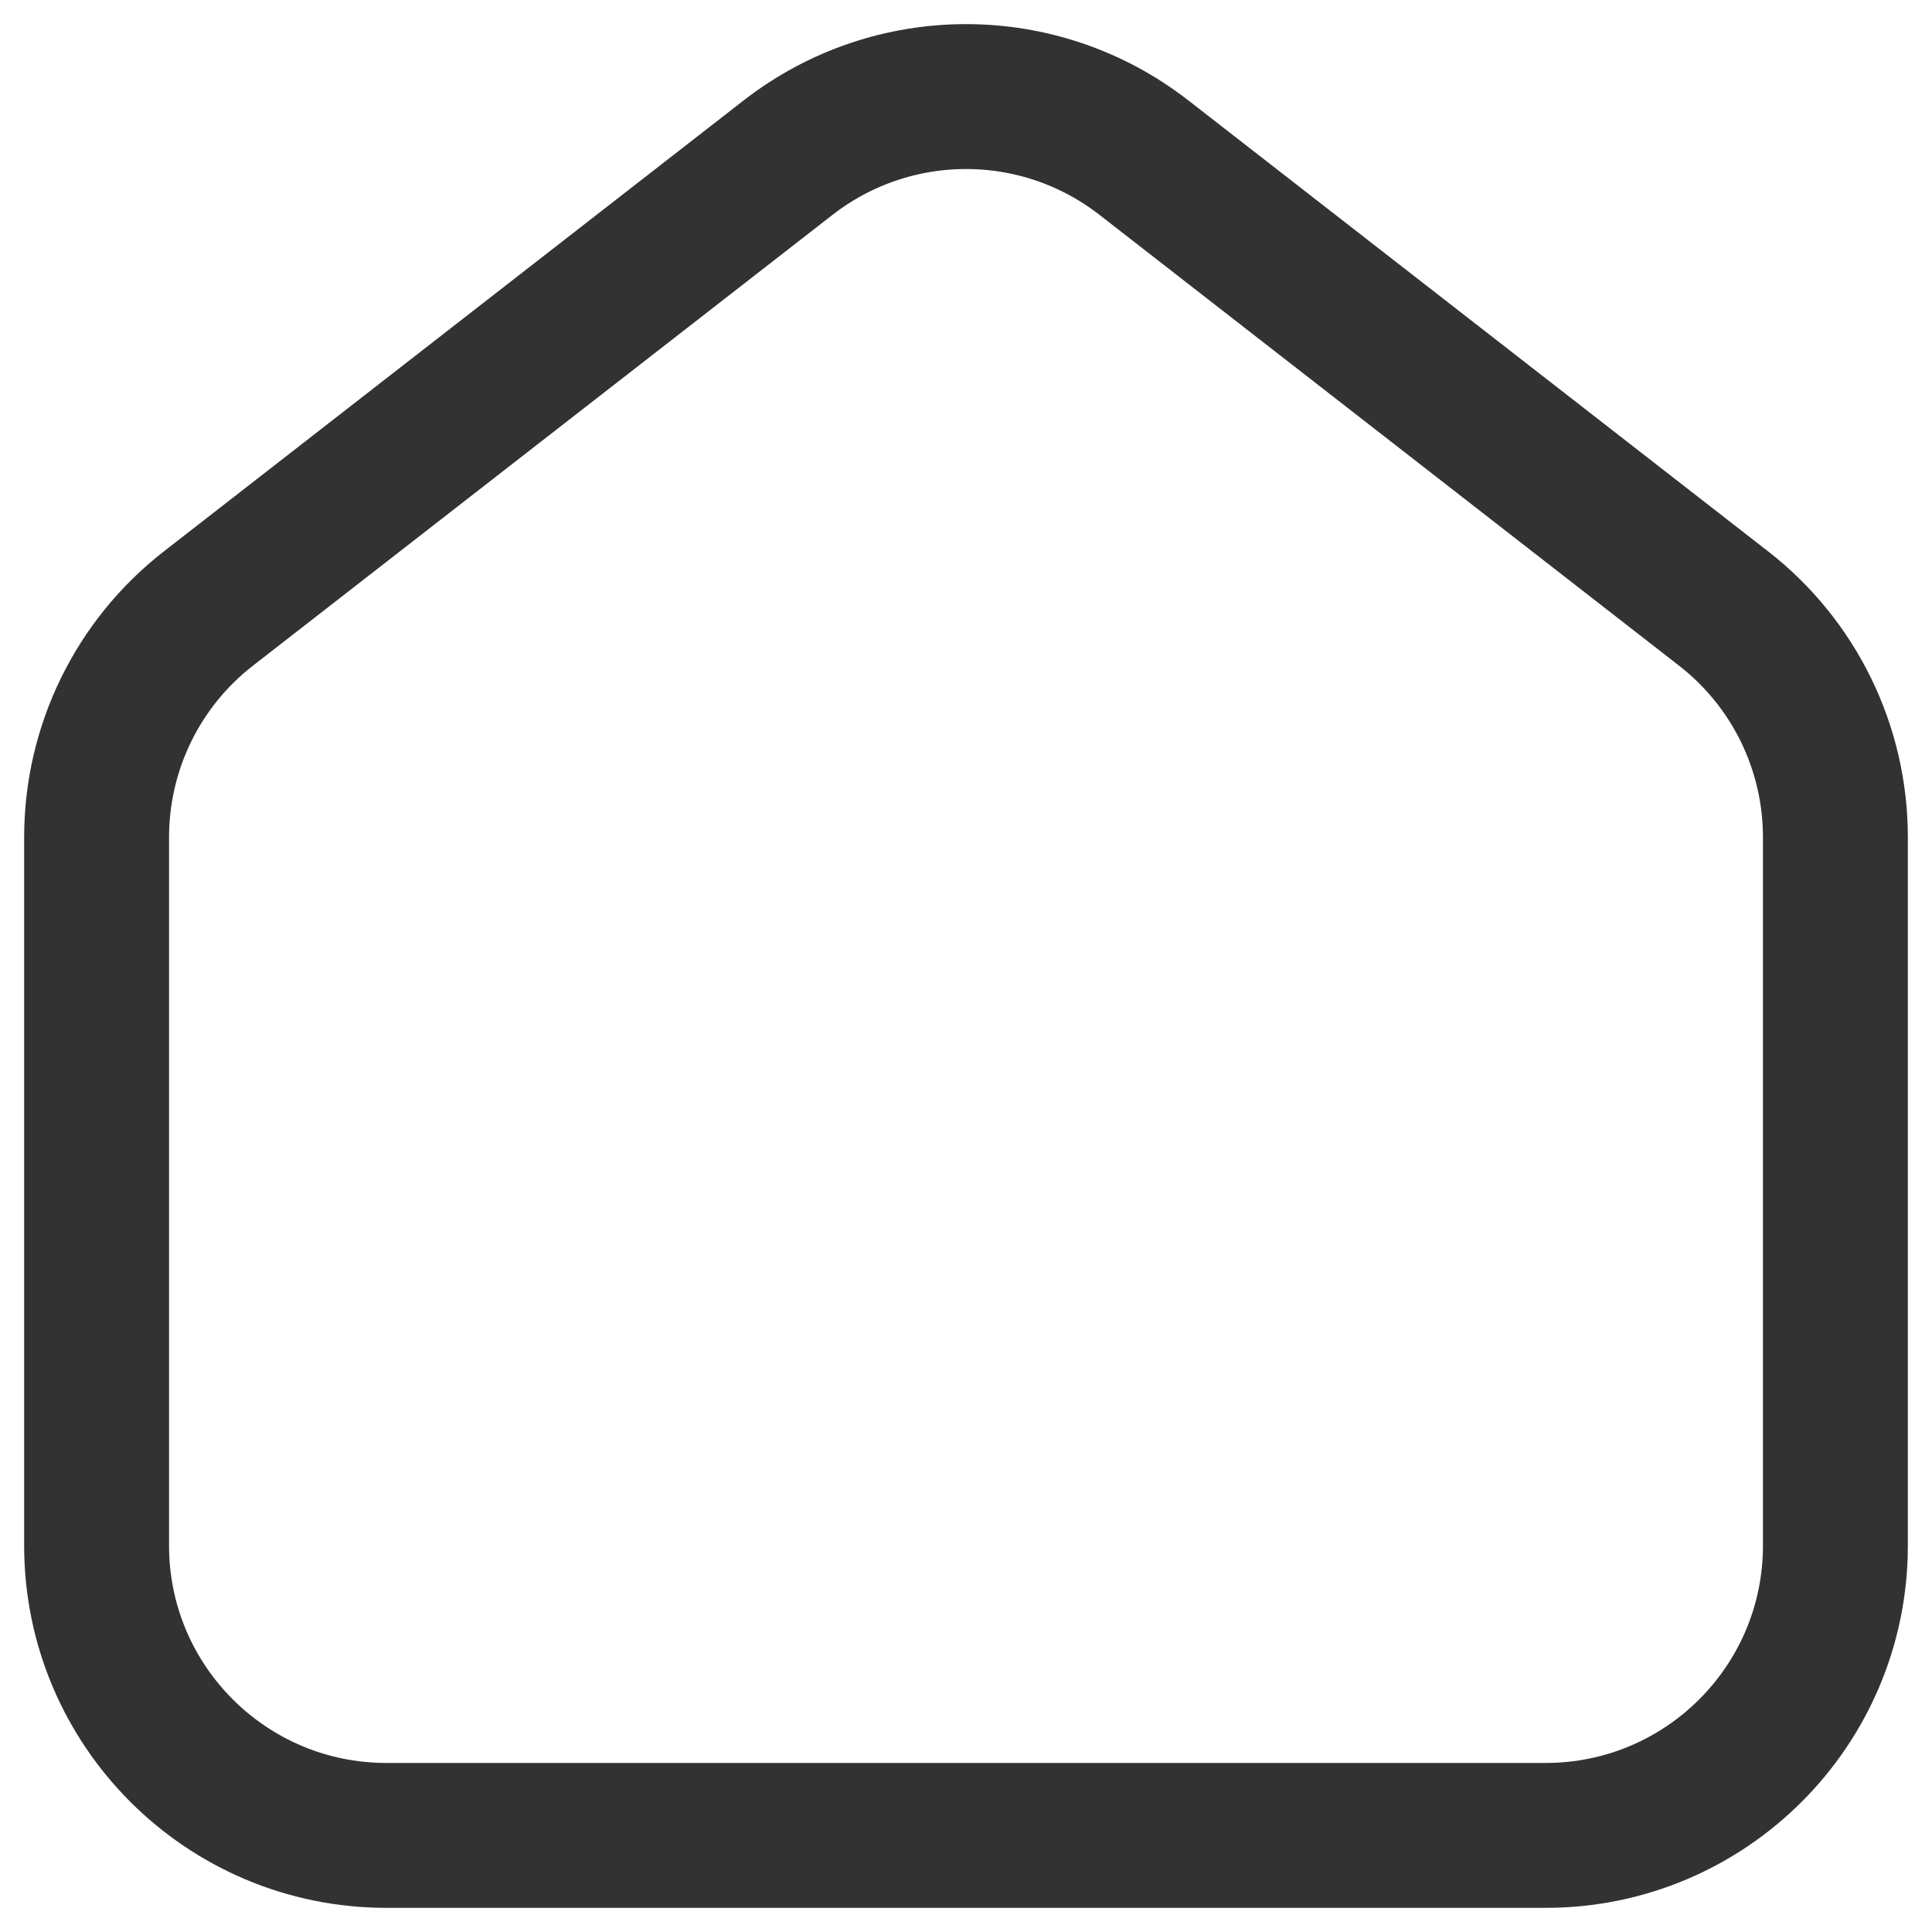 <svg width="20" height="20" viewBox="0 0 20 20" fill="none" xmlns="http://www.w3.org/2000/svg">
<path fill-rule="evenodd" clip-rule="evenodd" d="M17.842 6.299L11.842 1.632C10.759 0.789 9.242 0.789 8.158 1.632L2.158 6.299C1.427 6.867 1 7.741 1 8.667V16C1 17.657 2.343 19 4 19H16C17.657 19 19 17.657 19 16V8.667C19 7.741 18.573 6.867 17.842 6.299Z" stroke="#323232" stroke-width="1.5"/>
</svg>
